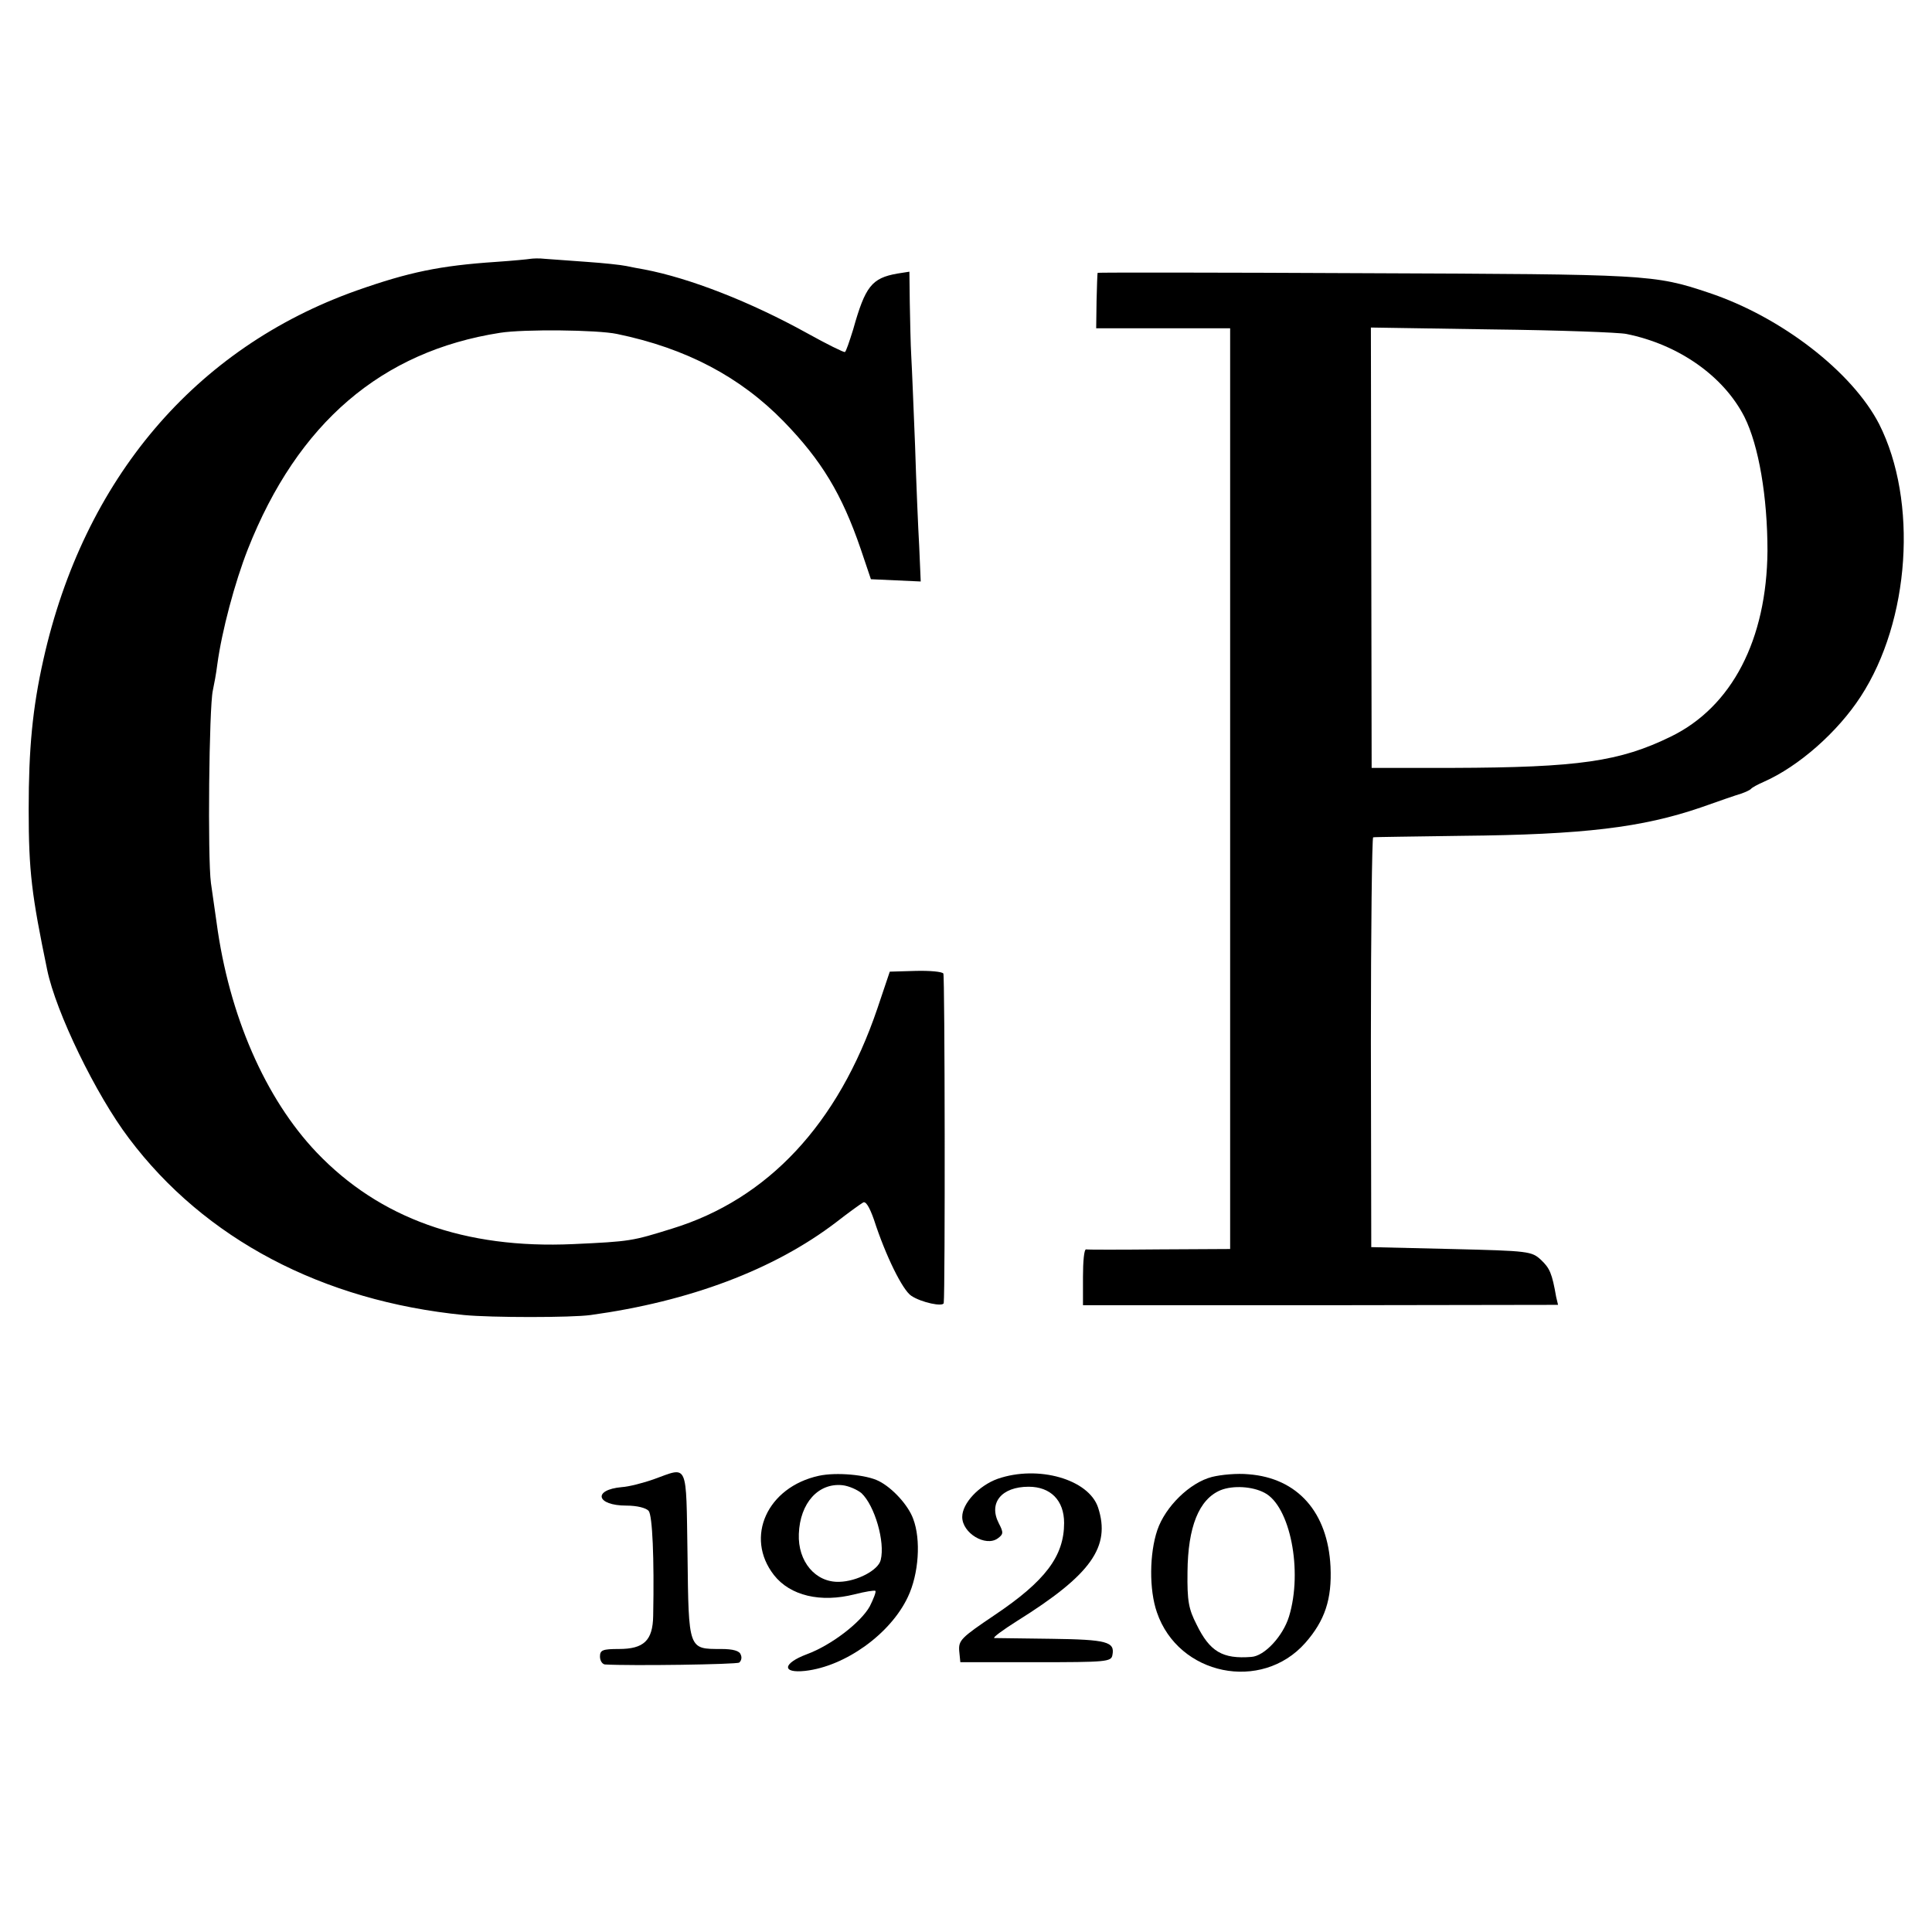 <?xml version="1.0" standalone="no"?>
<!DOCTYPE svg PUBLIC "-//W3C//DTD SVG 20010904//EN"
 "http://www.w3.org/TR/2001/REC-SVG-20010904/DTD/svg10.dtd">
<svg version="1.0" xmlns="http://www.w3.org/2000/svg"
 width="512pt" height="512pt" viewBox="0 0 512 512"
 preserveAspectRatio="xMidYMid meet">
<g transform="translate(0,512) scale(0.1,-0.1)"
fill="#000000" stroke="none">
<path d="M1405 4434 c-5 -1 -46 -5 -90 -8 -149 -10 -231 -27 -370 -76 -428
-152 -723 -500 -830 -978 -29 -129 -39 -237 -39 -397 0 -165 8 -227 49 -425
23 -112 129 -331 217 -447 200 -266 512 -431 888 -468 72 -7 284 -7 335 0 262
36 486 120 651 246 32 25 64 48 71 52 7 5 17 -11 29 -45 31 -96 76 -187 99
-202 27 -18 85 -30 86 -19 4 34 3 867 -1 873 -3 5 -36 8 -74 7 l-68 -2 -33
-98 c-104 -306 -290 -505 -544 -583 -106 -33 -110 -34 -262 -41 -287 -13 -513
68 -680 243 -136 143 -232 363 -265 609 -3 22 -10 69 -15 105 -9 67 -5 465 5
510 3 14 9 45 12 70 12 88 46 216 81 305 132 334 354 524 668 573 63 10 258 8
310 -3 184 -38 327 -114 442 -232 100 -103 154 -192 204 -338 l27 -80 66 -3
66 -3 -4 93 c-3 51 -8 172 -11 268 -4 96 -8 202 -10 235 -2 33 -3 97 -4 143
l-1 82 -32 -5 c-68 -12 -85 -34 -117 -148 -10 -32 -19 -59 -22 -60 -3 -1 -48
21 -100 50 -150 83 -311 146 -432 169 -12 2 -33 6 -47 9 -14 3 -61 8 -105 11
-44 3 -93 7 -110 8 -16 2 -34 1 -40 0z"/>
<path d="M2909 4397 c-1 -1 -2 -35 -3 -74 l-1 -73 177 0 178 0 0 -1220 0
-1220 -187 -1 c-104 -1 -191 -1 -195 0 -5 0 -8 -32 -8 -73 l0 -75 629 0 630 1
-5 21 c-11 63 -17 76 -40 98 -25 23 -31 24 -238 29 l-212 5 -1 543 c0 298 3
542 6 543 3 1 110 2 236 4 322 3 477 22 632 75 48 17 97 34 108 37 11 4 22 9
25 12 3 4 18 12 34 19 93 41 196 132 257 226 131 201 152 518 49 722 -71 138
-259 284 -451 348 -146 49 -162 49 -911 52 -390 2 -709 2 -709 1z m1401 -162
c139 -28 258 -112 313 -220 38 -76 61 -212 61 -355 -2 -235 -94 -413 -256
-492 -135 -66 -244 -82 -578 -83 l-215 0 -1 583 -1 584 321 -5 c177 -2 337 -8
356 -12z"/>
<path d="M1733 1200 c-28 -10 -67 -20 -85 -21 -78 -7 -68 -49 12 -49 28 0 52
-6 59 -14 10 -12 15 -125 12 -278 -1 -66 -25 -88 -91 -88 -43 0 -50 -3 -50
-20 0 -11 6 -20 13 -21 70 -4 348 0 356 5 5 4 8 13 4 21 -3 10 -20 15 -52 15
-87 0 -86 -3 -89 249 -4 250 3 234 -89 201z"/>
<path d="M2170 1209 c-137 -30 -197 -163 -119 -263 43 -55 124 -74 214 -51 28
7 52 11 55 9 2 -3 -5 -21 -15 -41 -24 -43 -102 -103 -167 -127 -64 -24 -67
-51 -4 -44 106 12 226 98 272 196 29 61 35 152 14 207 -13 36 -55 82 -91 100
-33 17 -113 24 -159 14z m113 -46 c35 -33 63 -129 51 -177 -6 -27 -63 -57
-110 -58 -63 -2 -110 54 -107 127 3 82 52 136 116 129 17 -2 39 -12 50 -21z"/>
<path d="M2644 1201 c-50 -18 -94 -65 -94 -101 0 -43 62 -80 94 -57 15 11 16
15 3 40 -28 54 7 97 79 97 58 0 94 -36 94 -96 0 -88 -50 -154 -184 -244 -89
-60 -96 -67 -94 -95 l3 -30 200 0 c187 0 200 1 203 19 7 35 -14 41 -161 43
-78 1 -146 2 -152 2 -5 1 22 21 60 45 197 123 249 197 215 301 -25 75 -159
113 -266 76z"/>
<path d="M3212 1206 c-59 -15 -124 -79 -145 -141 -21 -62 -22 -158 -1 -218 57
-167 277 -212 393 -81 52 59 71 116 67 202 -7 144 -87 235 -217 245 -30 3 -73
-1 -97 -7z m139 -42 c68 -35 102 -207 65 -328 -16 -52 -65 -105 -100 -107 -76
-6 -110 14 -145 86 -21 41 -25 62 -24 139 1 119 30 193 88 217 33 13 84 10
116 -7z"/>
</g>
</svg>
